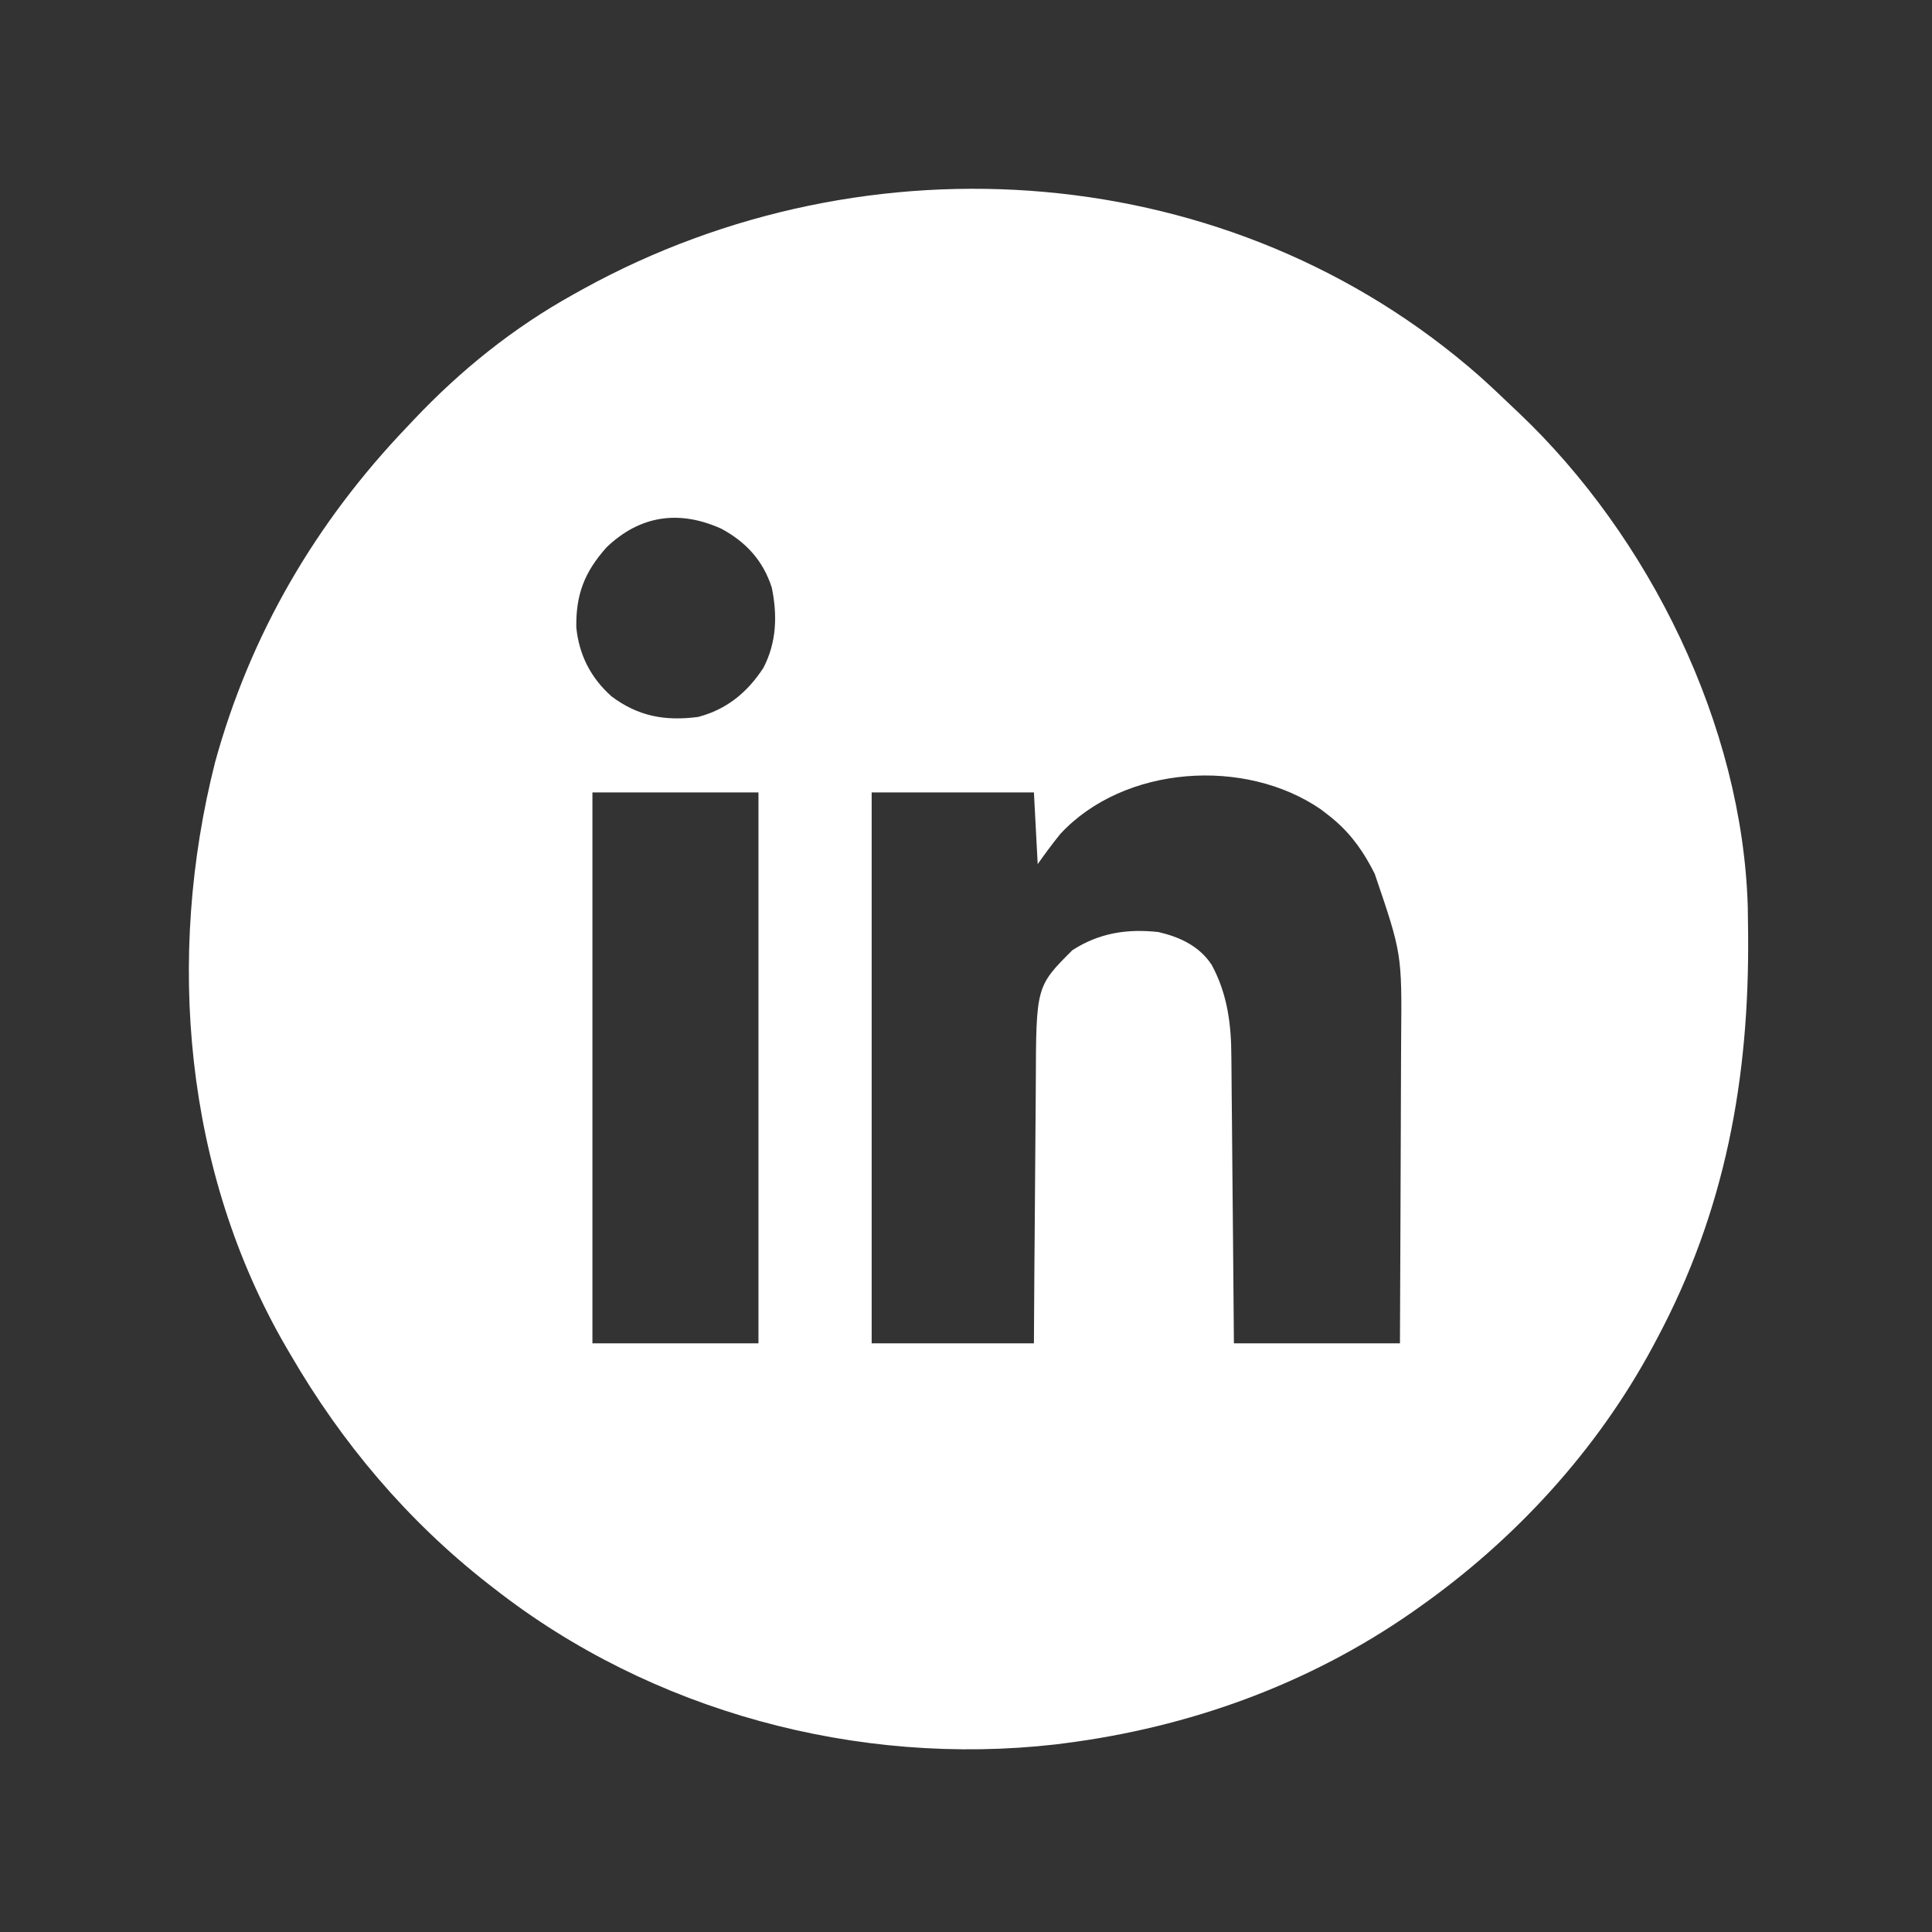 <?xml version="1.0" encoding="UTF-8"?>
<svg version="1.1" xmlns="http://www.w3.org/2000/svg" width="512" height="512">
<rect width="100%" height="100%" fill="#333333" stroke="none"/>
<path d="M0 0 C3.042 2.724 6.004 5.527 8.953 8.352 C9.452 8.823 9.951 9.295 10.465 9.781 C45.082 42.629 69.707 92.544 71.13 140.627 C71.156 142.159 71.176 143.691 71.191 145.223 C71.201 146.054 71.211 146.885 71.221 147.742 C71.58 186.14 65.19 221.244 46.953 255.352 C46.631 255.957 46.309 256.563 45.977 257.188 C31.198 284.703 9.423 308.407 -16.047 326.352 C-16.631 326.765 -17.215 327.178 -17.817 327.603 C-45.314 346.754 -76.901 358.125 -110.047 362.352 C-110.785 362.446 -111.522 362.54 -112.282 362.637 C-164.728 368.618 -219.417 353.925 -261.047 321.352 C-261.602 320.922 -262.156 320.493 -262.728 320.051 C-284.108 303.315 -301.454 282.768 -315.047 259.352 C-315.428 258.703 -315.809 258.055 -316.202 257.387 C-343.214 210.889 -348.138 153.95 -335.047 102.352 C-325.713 68.392 -308.342 38.733 -284.047 13.352 C-283.526 12.799 -283.006 12.246 -282.47 11.676 C-269.996 -1.536 -255.971 -12.819 -240.047 -21.648 C-239.224 -22.106 -238.402 -22.564 -237.555 -23.035 C-161.985 -64.673 -65.67 -57.703 0 0 Z M-231.289 45.383 C-237.15 51.947 -239.449 57.876 -239.32 66.629 C-238.585 73.95 -235.479 79.983 -230.016 84.879 C-222.897 90.204 -215.836 91.49 -207.047 90.352 C-199.459 88.363 -193.965 83.841 -189.727 77.32 C-186.233 70.578 -186.003 63.427 -187.52 56.055 C-189.833 48.908 -194.311 44.026 -200.859 40.477 C-211.971 35.46 -222.346 36.838 -231.289 45.383 Z M-111.047 121.352 C-113.165 123.955 -115.107 126.607 -117.047 129.352 C-117.377 123.082 -117.707 116.812 -118.047 110.352 C-132.237 110.352 -146.427 110.352 -161.047 110.352 C-161.047 158.532 -161.047 206.712 -161.047 256.352 C-146.857 256.352 -132.667 256.352 -118.047 256.352 C-118.009 250.259 -117.972 244.167 -117.934 237.891 C-117.903 234.017 -117.872 230.143 -117.838 226.27 C-117.784 220.129 -117.733 213.989 -117.7 207.849 C-117.674 202.895 -117.634 197.942 -117.584 192.988 C-117.567 191.104 -117.556 189.22 -117.549 187.336 C-117.456 161.76 -117.456 161.76 -107.859 152.164 C-100.764 147.592 -93.389 146.44 -85.047 147.352 C-79.391 148.677 -74.192 151.063 -70.926 156.07 C-66.82 163.65 -65.752 171.655 -65.728 180.176 C-65.718 181.006 -65.708 181.837 -65.698 182.692 C-65.667 185.403 -65.65 188.113 -65.633 190.824 C-65.614 192.717 -65.595 194.61 -65.574 196.503 C-65.523 201.459 -65.483 206.416 -65.446 211.372 C-65.399 217.333 -65.337 223.294 -65.278 229.254 C-65.19 238.287 -65.12 247.319 -65.047 256.352 C-50.527 256.352 -36.007 256.352 -21.047 256.352 C-20.959 238.767 -20.959 238.767 -20.9 221.182 C-20.883 213.999 -20.861 206.817 -20.821 199.635 C-20.788 193.838 -20.77 188.042 -20.762 182.245 C-20.757 180.044 -20.746 177.843 -20.73 175.642 C-20.527 153.071 -20.527 153.071 -27.734 131.914 C-28.082 131.247 -28.429 130.58 -28.787 129.893 C-31.734 124.471 -35.137 120.15 -40.047 116.352 C-40.66 115.876 -41.274 115.4 -41.906 114.91 C-62.029 100.983 -94.167 103.14 -111.047 121.352 Z M-235.047 110.352 C-235.047 158.532 -235.047 206.712 -235.047 256.352 C-220.527 256.352 -206.007 256.352 -191.047 256.352 C-191.047 208.172 -191.047 159.992 -191.047 110.352 C-205.567 110.352 -220.087 110.352 -235.047 110.352 Z " fill="#FFFFFF" transform="translate(392.047,99.648)"/>
</svg>
